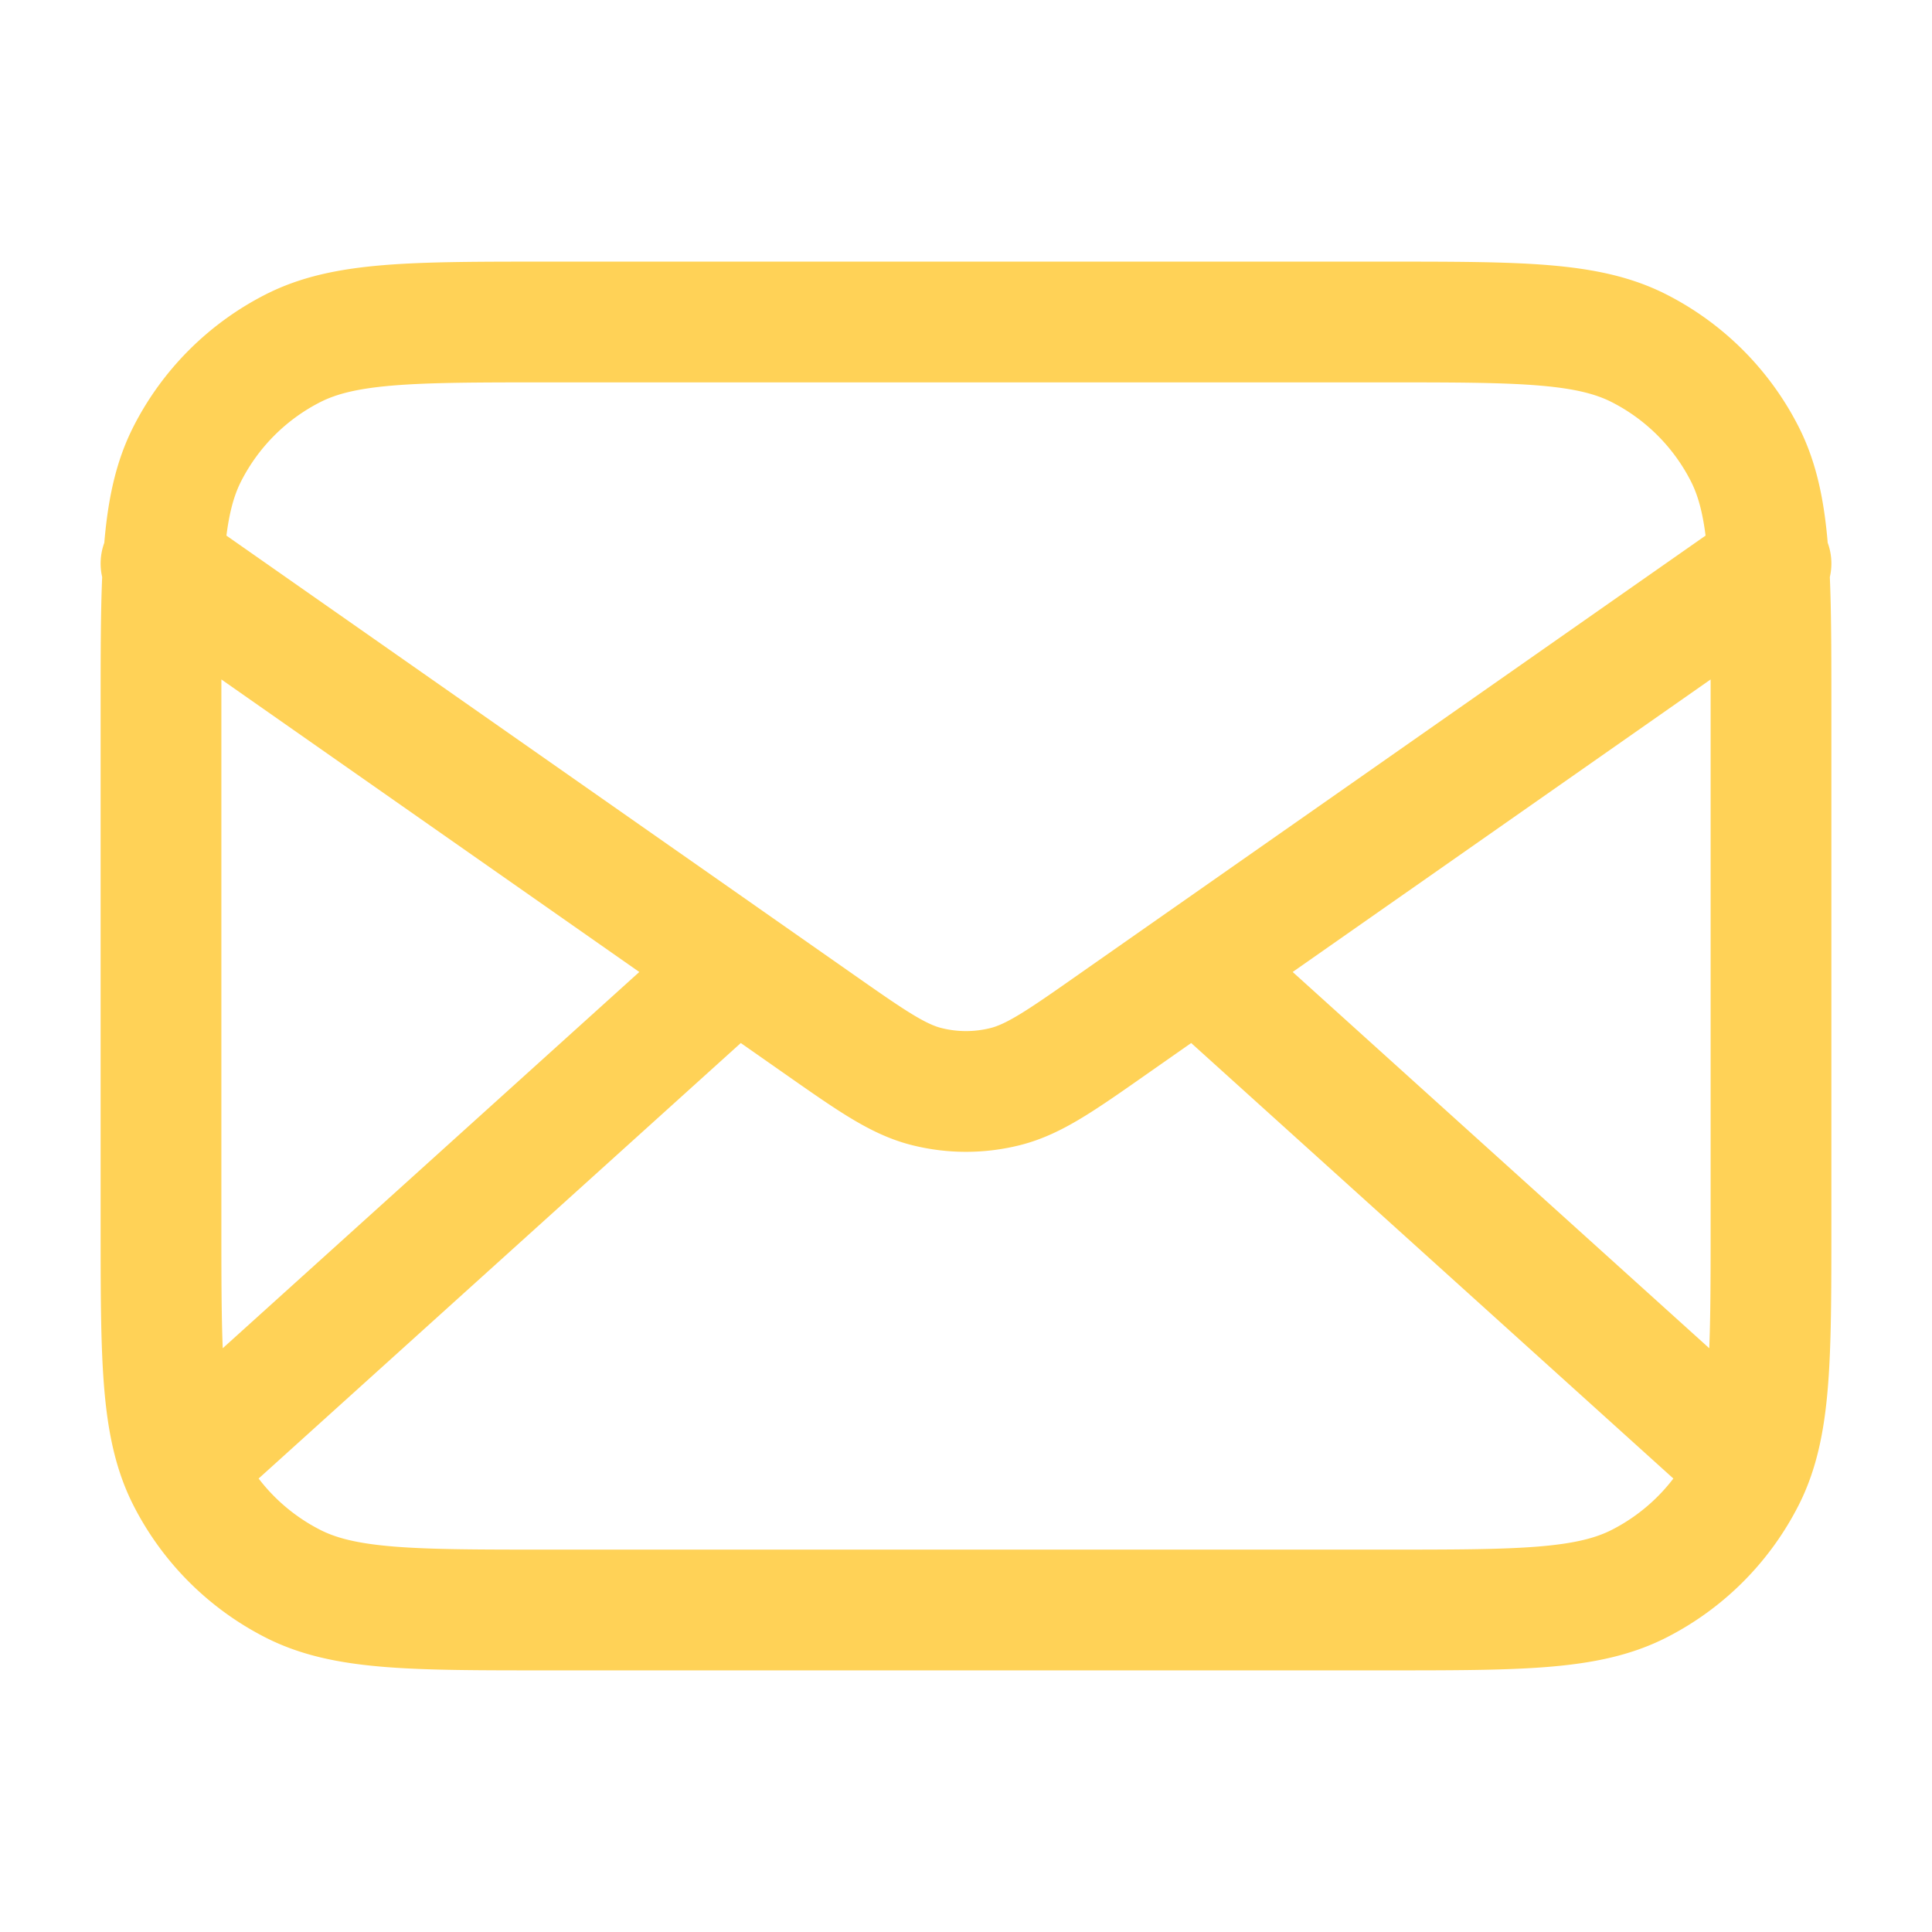 <svg xmlns="http://www.w3.org/2000/svg" width="24" height="24" fill="none" viewBox="0 0 24 24"
>
  <path stroke="#FFD257" stroke-linecap="round" stroke-linejoin="round" stroke-width="1.5"
    d="M21.5 18l-6.643-6m-5.714 0L2.5 18M2 7l8.165 5.715c.661.463.992.695 1.351.784a2 2 0 00.968 0c.36-.09.69-.32 1.351-.784L22 7M6.8 20h10.4c1.68 0 2.52 0 3.162-.327a3 3 0 001.311-1.311C22 17.72 22 16.88 22 15.2V8.8c0-1.68 0-2.52-.327-3.162a3 3 0 00-1.311-1.311C19.72 4 18.88 4 17.2 4H6.8c-1.68 0-2.52 0-3.162.327a3 3 0 00-1.311 1.311C2 6.28 2 7.12 2 8.8v6.4c0 1.68 0 2.52.327 3.162a3 3 0 001.311 1.311C4.28 20 5.12 20 6.8 20z"></path>
</svg>